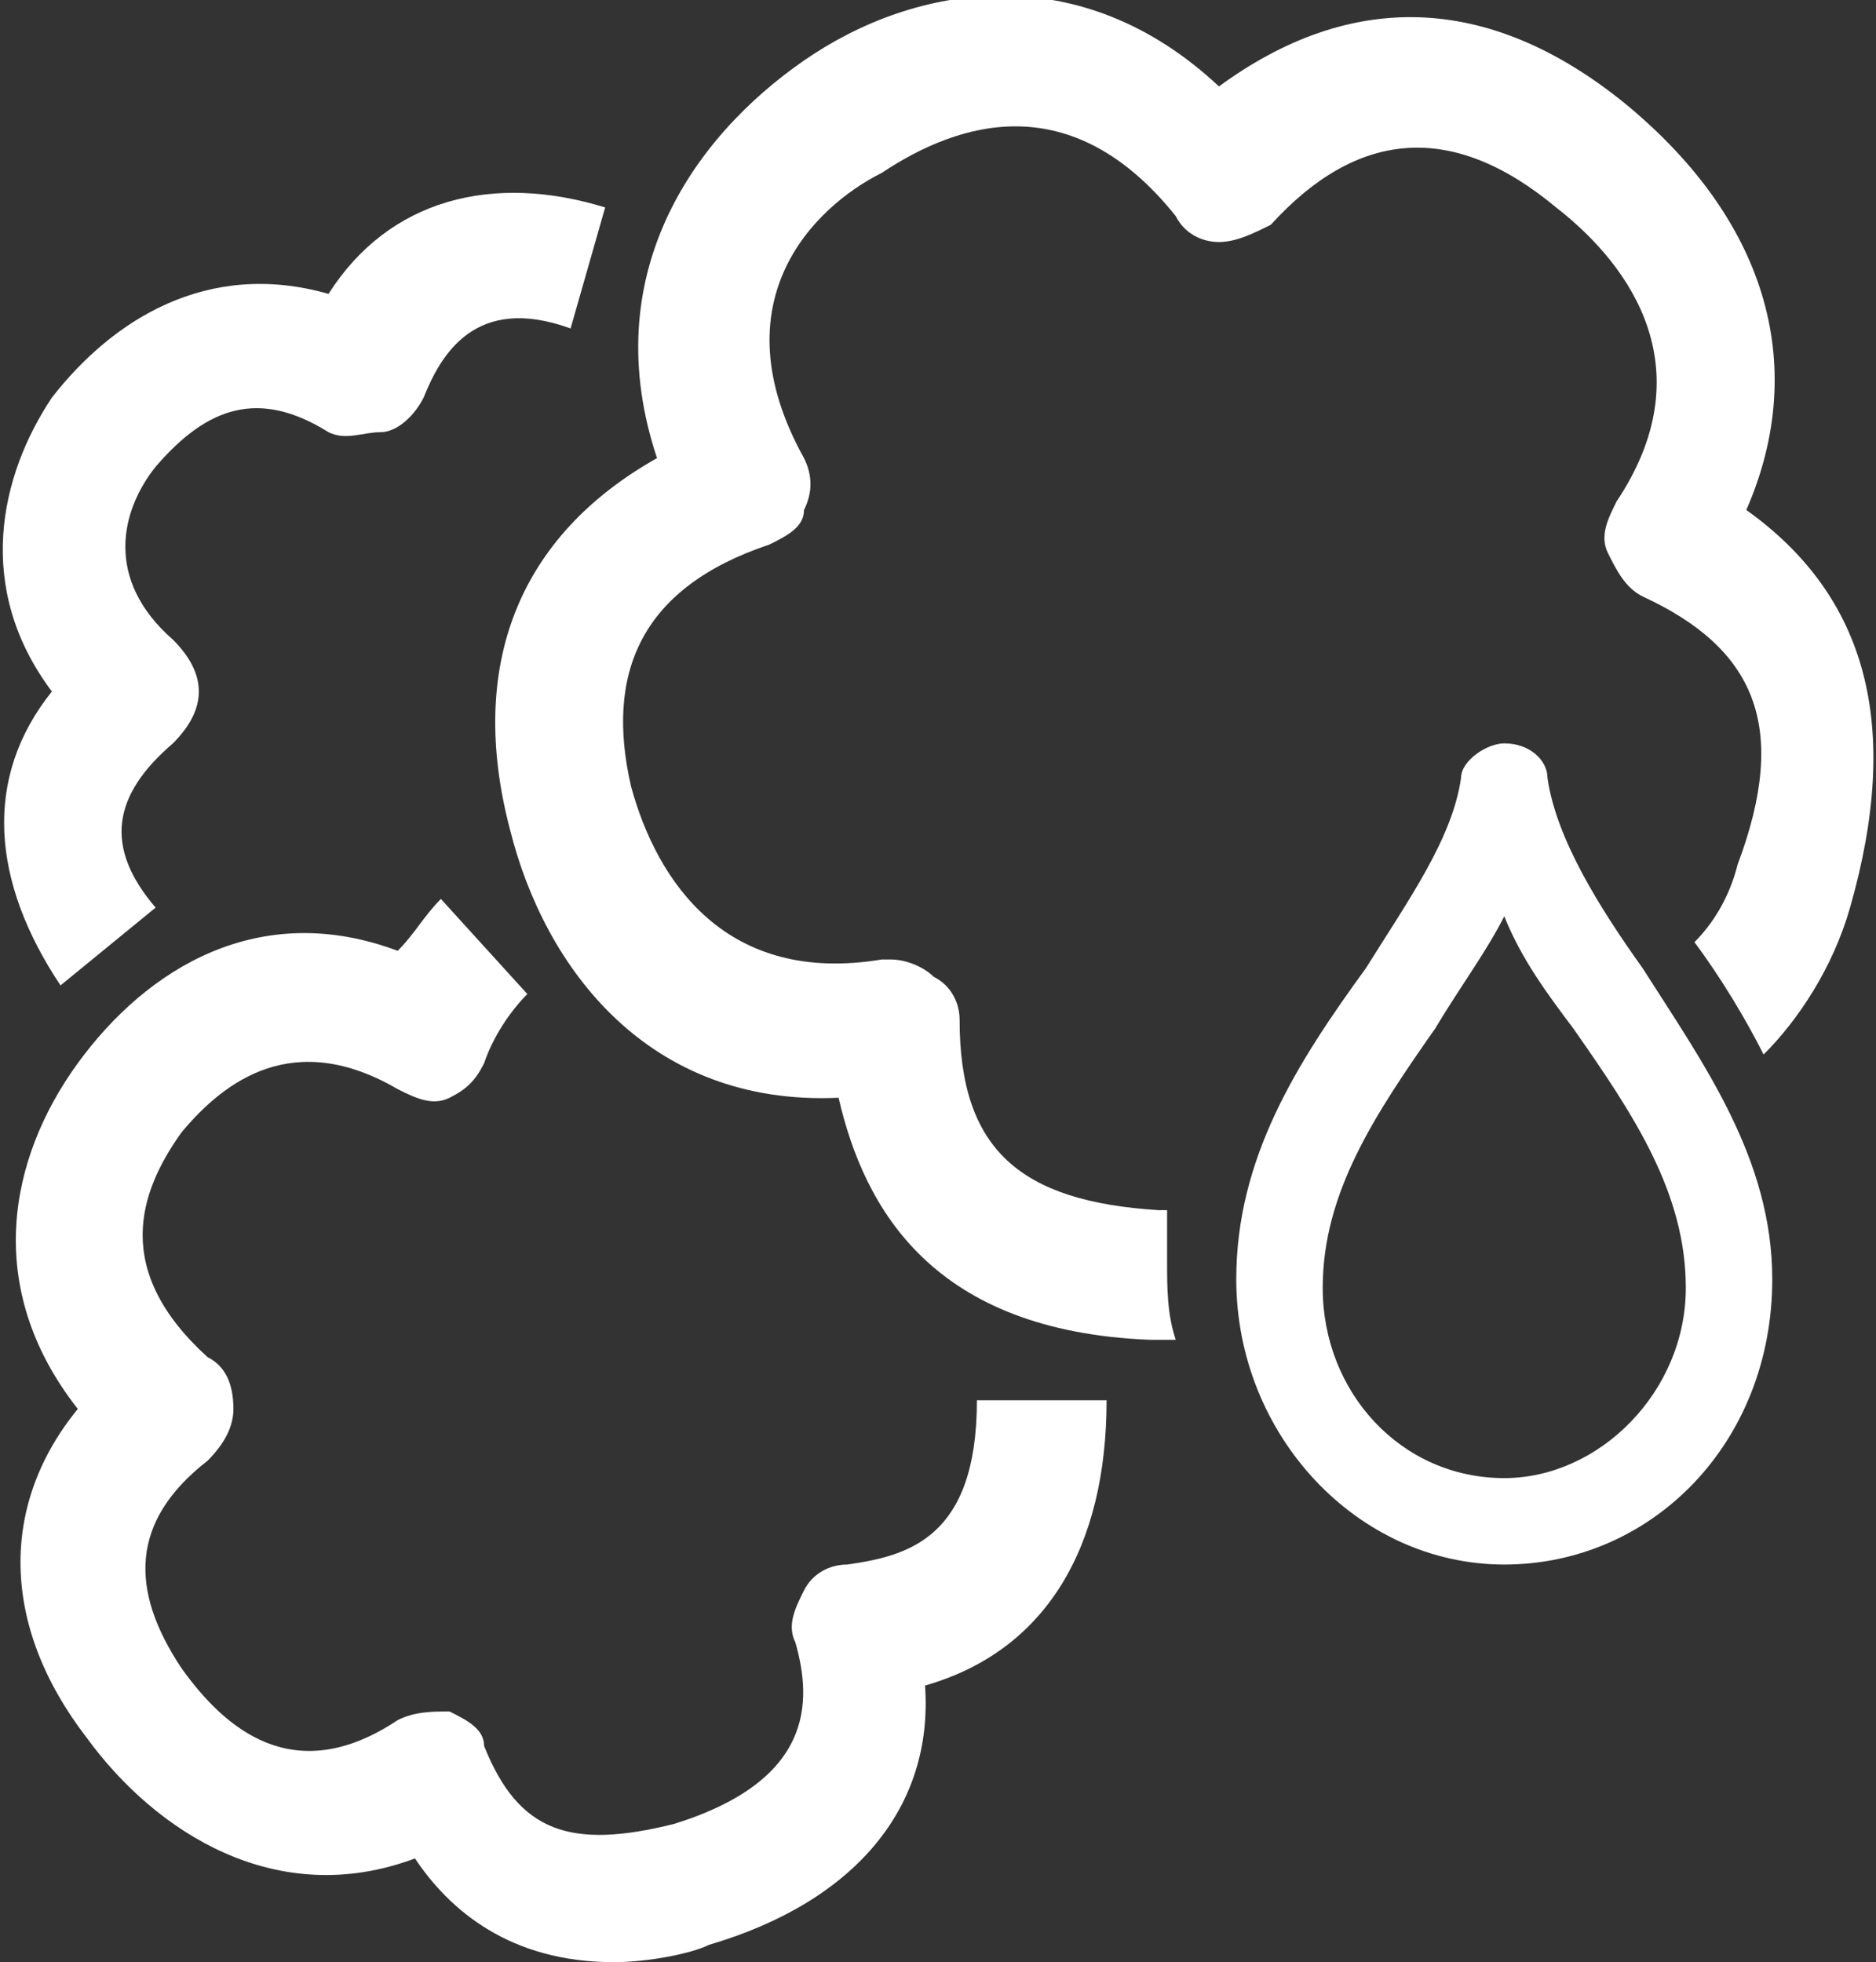<?xml version="1.0" encoding="utf-8"?>
<!-- Generator: Adobe Illustrator 24.0.0, SVG Export Plug-In . SVG Version: 6.00 Build 0)  -->
<svg version="1.1" id="Layer_1" xmlns="http://www.w3.org/2000/svg" xmlns:xlink="http://www.w3.org/1999/xlink" x="0px" y="0px"
	 viewBox="0 0 21.7 22.7" style="enable-background:new 0 0 21.7 22.7;" xml:space="preserve">
<rect x="0" y="0" width="21.7" height="22.7" fill="#333333" stroke="none"/>
<style type="text/css">
	.st0{fill:#FFFFFF;}
	.st1{fill:#585756;}
	.st2{fill:#585756;stroke:#FFFFFF;stroke-miterlimit:10;}
	.st3{fill:#585756;stroke:#FFFFFF;stroke-width:0.25;}
</style>
<g>
	<path class="st0" d="M7.1,22.7c-1.2,0-1.9-0.6-2.3-1.2c-1.6,0.6-3-0.3-3.8-1.4c-1-1.3-1-2.7-0.1-3.8c-1.1-1.4-0.8-2.9,0-4
		c0.8-1.1,2.1-1.9,3.7-1.3c0.2-0.2,0.3-0.4,0.5-0.6l1,1.1c-0.2,0.2-0.4,0.5-0.5,0.8c-0.1,0.2-0.2,0.3-0.4,0.4
		c-0.2,0.1-0.4,0-0.6-0.1c-1.2-0.7-2-0.1-2.5,0.5c-0.5,0.7-0.8,1.6,0.3,2.6c0.2,0.1,0.3,0.3,0.3,0.6c0,0.2-0.1,0.4-0.3,0.6
		c-0.9,0.7-0.9,1.5-0.3,2.4c0.5,0.7,1.3,1.4,2.5,0.6c0.2-0.1,0.4-0.1,0.6-0.1c0.2,0.1,0.4,0.2,0.4,0.4c0.4,1,1,1.2,2.2,0.9
		c1.6-0.5,1.6-1.4,1.4-2.1c-0.1-0.2,0-0.4,0.1-0.6c0.1-0.2,0.3-0.3,0.5-0.3c0.7-0.1,1.5-0.3,1.5-1.9l1.5,0c0,1.7-0.7,2.9-2.1,3.3
		c0.1,1.4-0.8,2.5-2.5,3C8,22.6,7.5,22.7,7.1,22.7"/>
	<path class="st0" d="M0.7,11.4C-0.1,10.2-0.2,9,0.6,8C-0.3,6.8,0,5.5,0.6,4.6c0.7-0.9,1.8-1.6,3.2-1.2c0.7-1.1,1.9-1.4,3.2-1
		L6.6,3.8C5.5,3.4,5.1,4.1,4.9,4.6C4.8,4.8,4.6,5,4.4,5S4,5.1,3.8,5C3,4.5,2.4,4.7,1.8,5.4c-0.4,0.5-0.6,1.3,0.2,2
		C2.2,7.6,2.3,7.8,2.3,8c0,0.2-0.1,0.4-0.3,0.6c-0.7,0.6-0.8,1.2-0.2,1.9L0.7,11.4z"/>
	<path class="st0" d="M17.4,10.6c-0.2,0.4-0.5,0.8-0.8,1.3c-0.7,1-1.3,1.9-1.3,3c0,1.2,0.9,2.2,2.1,2.2c1.1,0,2.1-1,2.1-2.2
		c0-1.1-0.6-2-1.3-3C17.9,11.5,17.6,11.1,17.4,10.6 M17.4,18.1c-1.7,0-3.1-1.5-3.1-3.3c0-1.4,0.7-2.5,1.5-3.6c0.5-0.8,1-1.5,1.1-2.2
		c0-0.2,0.3-0.4,0.5-0.4c0.3,0,0.5,0.2,0.5,0.4c0.1,0.7,0.6,1.5,1.1,2.2c0.7,1.1,1.5,2.2,1.5,3.6C20.5,16.7,19.1,18.1,17.4,18.1"/>
	<path class="st0" d="M20.2,5.9c0.7-1.6,0.3-3.3-1.4-4.7c-1.6-1.3-3.2-1.3-4.7-0.2c-1.6-1.5-3.5-1.2-4.8-0.3C8,1.6,6.9,3.2,7.6,5.3
		C6,6.2,5.4,7.7,5.9,9.6c0.4,1.6,1.6,3.2,3.8,3.1c0.3,1.3,1.1,2.7,3.6,2.8c0.1,0,0.2,0,0.3,0c-0.1-0.3-0.1-0.6-0.1-0.9
		c0-0.2,0-0.4,0-0.6c0,0-0.1,0-0.1,0c-1.6-0.1-2.3-0.7-2.3-2.2c0-0.2-0.1-0.4-0.3-0.5c-0.1-0.1-0.3-0.2-0.5-0.2c0,0-0.1,0-0.1,0
		c-1.8,0.3-2.6-0.9-2.9-2C7,7.8,7.4,6.8,8.9,6.3c0.2-0.1,0.4-0.2,0.4-0.4c0.1-0.2,0.1-0.4,0-0.6c-1-1.8,0.1-2.9,0.9-3.3
		c0.9-0.6,2.2-1,3.4,0.5c0.1,0.2,0.3,0.3,0.5,0.3c0.2,0,0.4-0.1,0.6-0.2c1-1.1,2.1-1.2,3.3-0.2c0.9,0.7,1.7,1.9,0.7,3.4
		c-0.1,0.2-0.2,0.4-0.1,0.6s0.2,0.4,0.4,0.5c1.3,0.6,1.7,1.5,1.1,3.1c-0.1,0.4-0.3,0.7-0.5,0.9c0.3,0.4,0.6,0.9,0.8,1.3
		c0.4-0.4,0.8-1,1-1.7C22,8.4,21.6,6.9,20.2,5.9"/>
</g>
</svg>
